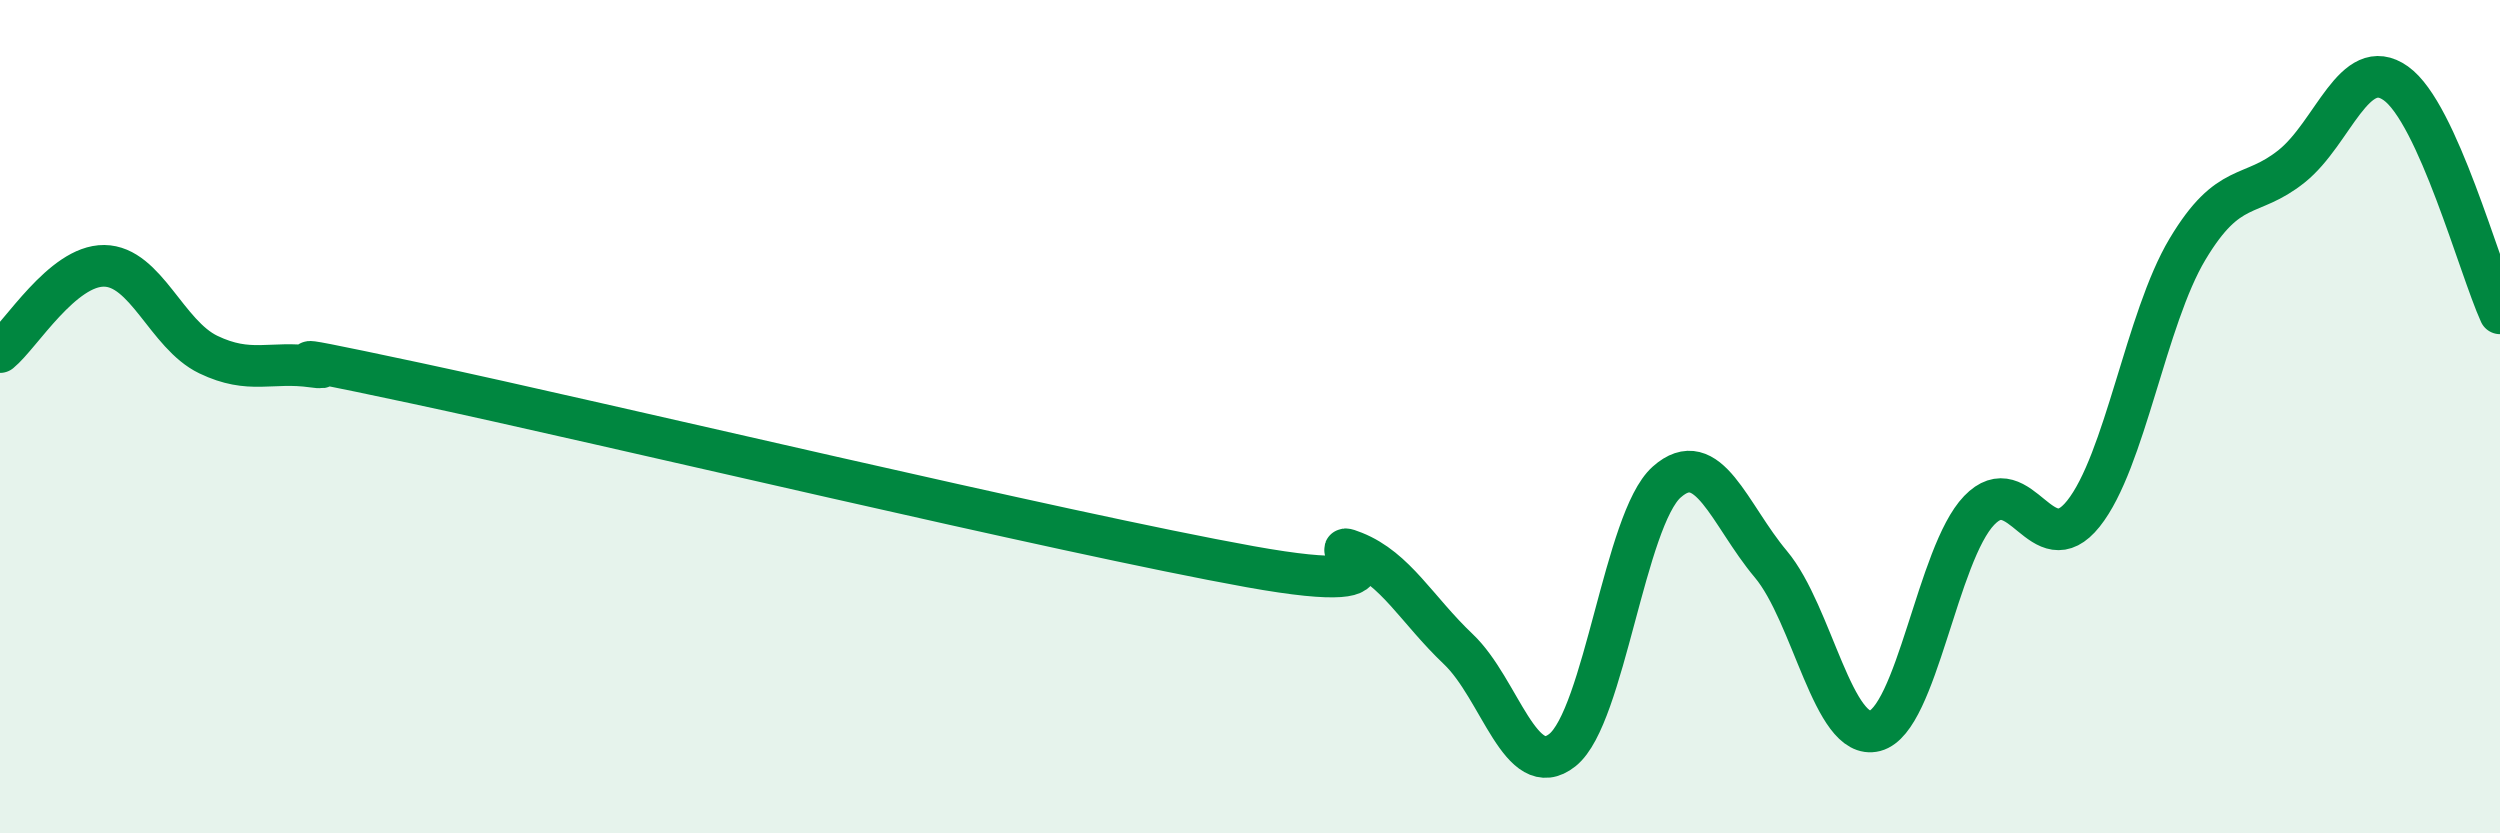 
    <svg width="60" height="20" viewBox="0 0 60 20" xmlns="http://www.w3.org/2000/svg">
      <path
        d="M 0,8.45 C 0.5,8.04 1.5,6.37 2.5,6.38 C 3.5,6.39 4,8.03 5,8.51 C 6,8.99 6.5,8.66 7.5,8.8 C 8.5,8.94 5.5,8.24 10,9.2 C 14.5,10.16 25.5,12.79 30,13.6 C 34.5,14.41 31.5,12.85 32.5,13.25 C 33.5,13.65 34,14.63 35,15.58 C 36,16.53 36.5,18.8 37.5,18 C 38.5,17.2 39,12.46 40,11.57 C 41,10.68 41.5,12.35 42.5,13.54 C 43.5,14.73 44,17.8 45,17.54 C 46,17.28 46.5,13.29 47.5,12.25 C 48.5,11.21 49,13.58 50,12.33 C 51,11.08 51.5,7.65 52.5,5.98 C 53.5,4.31 54,4.79 55,3.99 C 56,3.19 56.5,1.29 57.5,2 C 58.5,2.71 59.5,6.42 60,7.52L60 20L0 20Z"
        fill="#008740"
        opacity="0.1"
        stroke-linecap="round"
        stroke-linejoin="round"
      />
      <path
        d="M 0,8.45 C 0.5,8.04 1.5,6.37 2.5,6.38 C 3.5,6.39 4,8.03 5,8.51 C 6,8.99 6.5,8.66 7.5,8.8 C 8.5,8.94 5.5,8.24 10,9.2 C 14.5,10.16 25.5,12.79 30,13.6 C 34.5,14.41 31.5,12.85 32.5,13.25 C 33.5,13.65 34,14.63 35,15.58 C 36,16.53 36.5,18.8 37.5,18 C 38.5,17.2 39,12.46 40,11.57 C 41,10.68 41.5,12.35 42.5,13.54 C 43.5,14.73 44,17.8 45,17.54 C 46,17.28 46.5,13.29 47.5,12.25 C 48.5,11.21 49,13.58 50,12.33 C 51,11.08 51.5,7.65 52.5,5.98 C 53.5,4.31 54,4.79 55,3.99 C 56,3.19 56.5,1.29 57.5,2 C 58.5,2.71 59.5,6.42 60,7.52"
        stroke="#008740"
        stroke-width="1"
        fill="none"
        stroke-linecap="round"
        stroke-linejoin="round"
      />
    </svg>
  